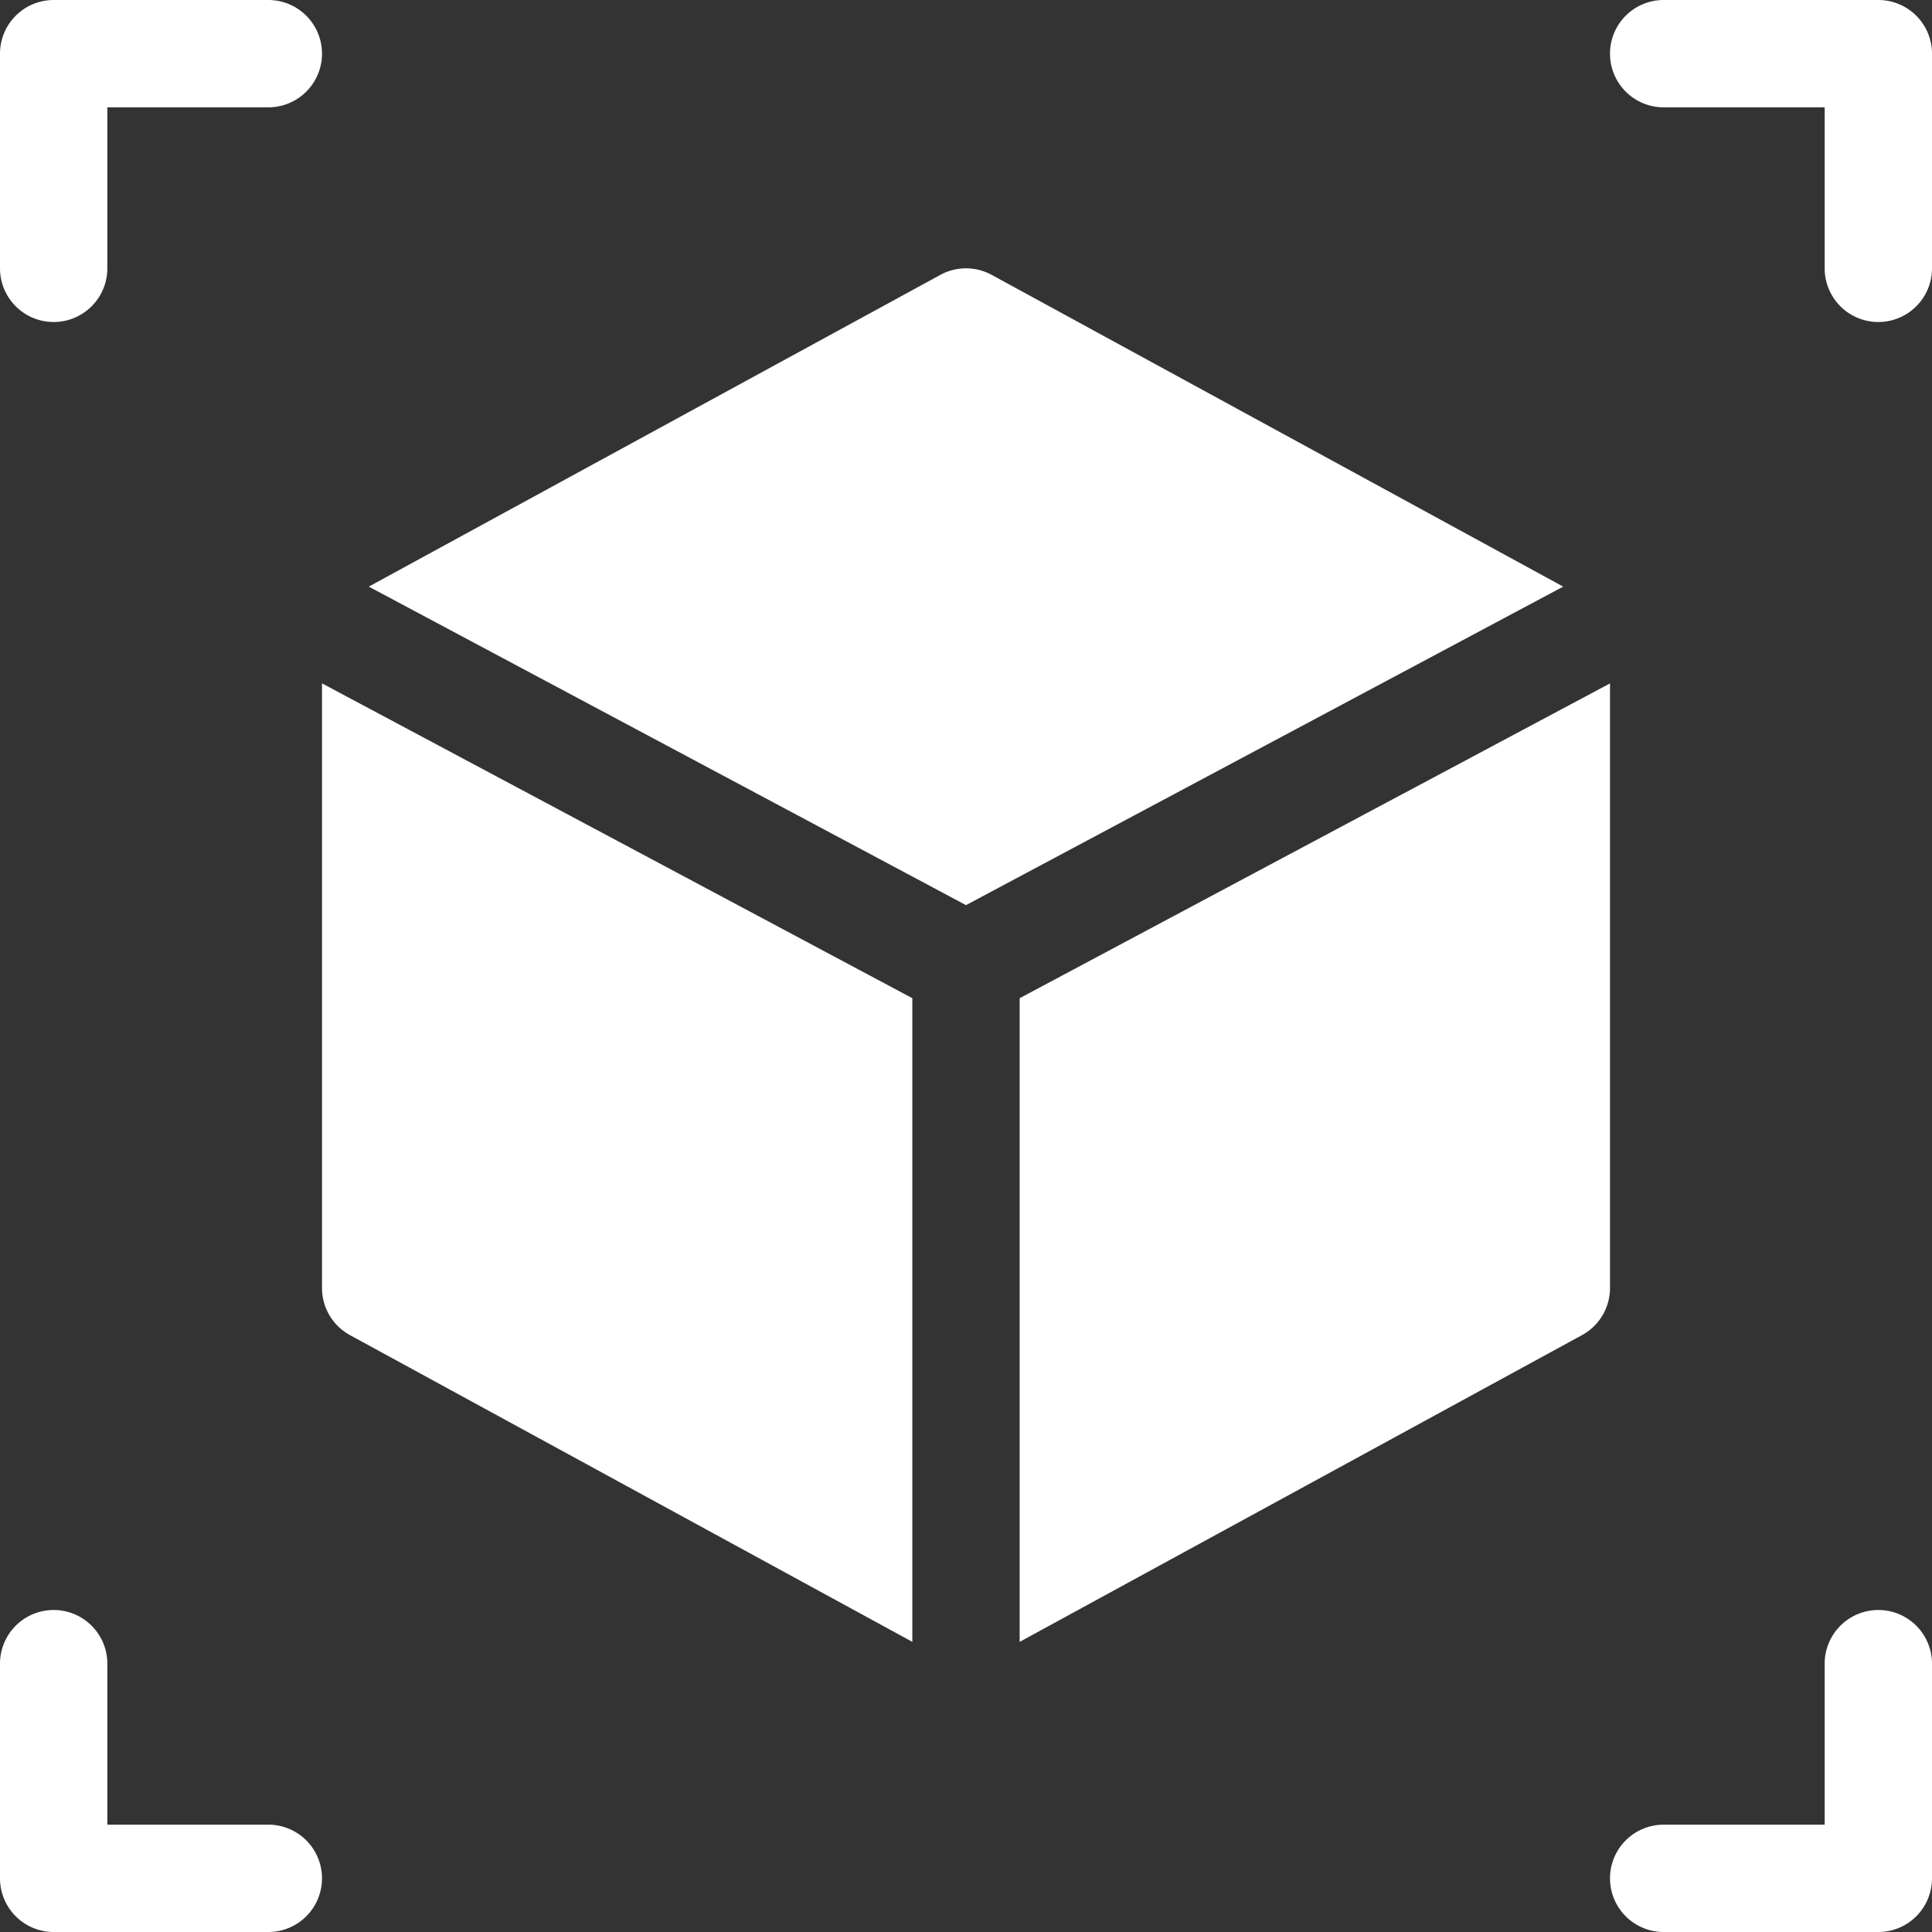 <svg xmlns="http://www.w3.org/2000/svg" width="72" height="72" viewBox="0 0 72 72">
  <rect x="0" y="0" width="72" height="72" fill="#333333" stroke="none"/>
  <g id="_3d_cube_printing" data-name="3d, cube, printing" transform="translate(-12 -12)">
    <path id="Path_106" data-name="Path 106" d="M48.957,22.244a2,2,0,0,0-1.914,0l-21.3,11.618L48,45.732l22.257-11.87Z" fill="#fff"/>
    <path id="Path_107" data-name="Path 107" d="M24,60a2,2,0,0,0,1.043,1.756L46,73.187V49.2L24,37.467Z" fill="#fff"/>
    <path id="Path_108" data-name="Path 108" d="M72,37.468,50,49.2V73.187L70.957,61.756A2,2,0,0,0,72,60Z" fill="#fff"/>
    <path id="Path_109" data-name="Path 109" d="M14,24a2,2,0,0,0,2-2V16h6a2,2,0,0,0,0-4H14a2,2,0,0,0-2,2v8a2,2,0,0,0,2,2Z" fill="#fff"/>
    <path id="Path_110" data-name="Path 110" d="M82,12H74a2,2,0,0,0,0,4h6v6a2,2,0,0,0,4,0V14a2,2,0,0,0-2-2Z" fill="#fff"/>
    <path id="Path_111" data-name="Path 111" d="M22,80H16V74a2,2,0,0,0-4,0v8a2,2,0,0,0,2,2h8a2,2,0,0,0,0-4Z" fill="#fff"/>
    <path id="Path_112" data-name="Path 112" d="M82,72a2,2,0,0,0-2,2v6H74a2,2,0,0,0,0,4h8a2,2,0,0,0,2-2V74a2,2,0,0,0-2-2Z" fill="#fff"/>
  </g>
</svg>
